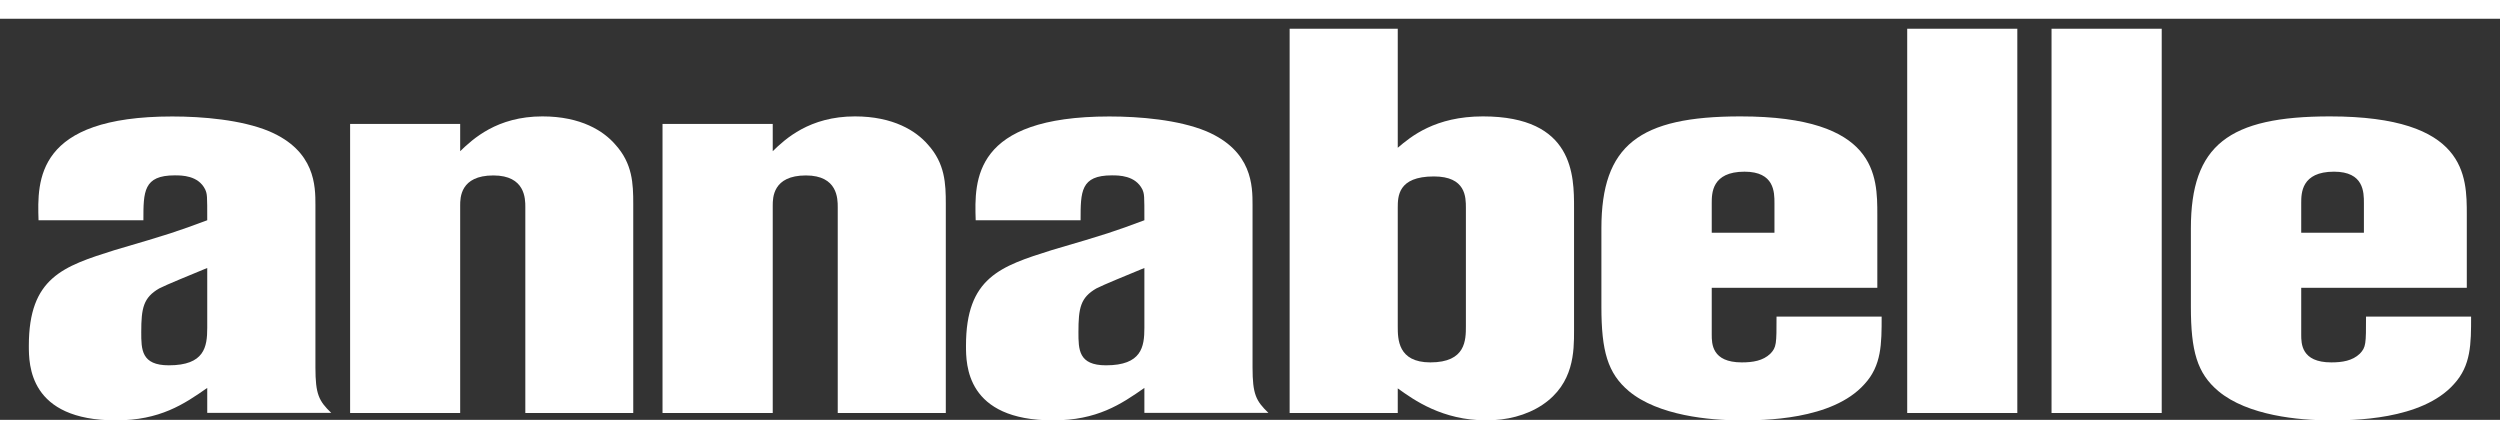 <?xml version="1.0" encoding="UTF-8" standalone="no"?>
<!-- Created with Inkscape (http://www.inkscape.org/) -->
<svg
   xmlns:svg="http://www.w3.org/2000/svg"
   xmlns="http://www.w3.org/2000/svg"
   version="1.0"
   width="570"
   height="100"
   viewBox="0 0 455 73"
   id="svg2">
  <rect x="0" y="0" width="455" height="73" fill="#333333" stroke="none"/>
  <defs
     id="defs41" />
  <g
     transform="matrix(0.98,0,0,0.98,4.718,1.574)"
     id="g2418">
    <g
       transform="translate(0.542,16.542)"
       id="g4"
       style="fill:#ffff;fill-rule:nonzero;stroke:none;stroke-width:1;stroke-linecap:butt;stroke-linejoin:miter;stroke-dasharray:none">
      <path
         d="M 33.131,39.281 C 33.131,42.786 32.618,46.214 25.998,46.214 C 20.876,46.214 20.876,43.27 20.876,40.05 C 20.876,35.562 21.275,33.638 24.21,31.936 C 25.356,31.329 30.06,29.406 33.131,28.137 C 33.131,28.137 33.131,39.281 33.131,39.281 z M 53.223,16.474 C 53.223,12.947 53.223,6.398 44.623,2.744 C 39.465,0.606 32.239,0 26.632,0 C 1.297,0 1.553,11.842 1.802,19.273 C 1.802,19.273 21.275,19.273 21.275,19.273 C 21.275,13.958 21.275,10.937 27.096,10.937 C 28.385,10.937 31.456,10.937 32.746,13.545 C 33.131,14.457 33.131,14.557 33.131,19.273 C 27.473,21.375 26.312,21.781 15.938,24.816 C 6.384,27.823 0,29.911 0,42.564 C 0,46.077 0,56.438 16.181,56.438 C 24.331,56.438 28.806,53.444 33.131,50.41 C 33.131,50.41 33.131,55.048 33.131,55.048 C 33.131,55.048 56.159,55.048 56.159,55.048 C 53.851,52.818 53.223,51.592 53.223,46.605 C 53.223,46.605 53.223,16.474 53.223,16.474 z"
         id="path6" />
    </g>
    <g
       transform="translate(60.206,16.528)"
       id="g8"
       style="fill:#ffff;fill-rule:nonzero;stroke:none;stroke-width:1;stroke-linecap:butt;stroke-linejoin:miter;stroke-dasharray:none">
      <path
         d="M 52.583,55.083 C 52.583,55.083 32.54,55.083 32.54,55.083 C 32.54,55.083 32.54,16.851 32.54,16.851 C 32.54,15.319 32.54,10.966 26.604,10.966 C 20.441,10.966 20.441,15.141 20.441,16.545 C 20.441,16.545 20.441,55.083 20.441,55.083 C 20.441,55.083 0,55.083 0,55.083 C 0,55.083 0,1.403 0,1.403 C 0,1.403 20.441,1.403 20.441,1.403 C 20.441,1.403 20.441,6.462 20.441,6.462 C 22.771,4.225 27.253,0 35.711,0 C 42.886,0 47.082,2.714 49.255,5.236 C 52.454,8.757 52.583,12.497 52.583,16.23 C 52.583,16.23 52.583,55.083 52.583,55.083"
         id="path10" />
    </g>
    <g
       transform="translate(118.226,16.528)"
       id="g12"
       style="fill:#ffff;fill-rule:nonzero;stroke:none;stroke-width:1;stroke-linecap:butt;stroke-linejoin:miter;stroke-dasharray:none">
      <path
         d="M 52.609,55.083 C 52.609,55.083 32.539,55.083 32.539,55.083 C 32.539,55.083 32.539,16.851 32.539,16.851 C 32.539,15.319 32.539,10.966 26.632,10.966 C 20.468,10.966 20.468,15.141 20.468,16.545 C 20.468,16.545 20.468,55.083 20.468,55.083 C 20.468,55.083 0,55.083 0,55.083 C 0,55.083 0,1.403 0,1.403 C 0,1.403 20.468,1.403 20.468,1.403 C 20.468,1.403 20.468,6.462 20.468,6.462 C 22.763,4.225 27.274,0 35.73,0 C 42.884,0 47.102,2.714 49.283,5.236 C 52.475,8.757 52.609,12.497 52.609,16.23 C 52.609,16.23 52.609,55.083 52.609,55.083"
         id="path14" />
    </g>
    <g
       transform="translate(174.584,16.542)"
       id="g16"
       style="fill:#ffff;fill-rule:nonzero;stroke:none;stroke-width:1;stroke-linecap:butt;stroke-linejoin:miter;stroke-dasharray:none">
      <path
         d="M 33.13,39.281 C 33.13,42.786 32.617,46.214 25.999,46.214 C 20.883,46.214 20.883,43.27 20.883,40.05 C 20.883,35.562 21.26,33.638 24.21,31.936 C 25.351,31.329 30.067,29.406 33.13,28.137 C 33.13,28.137 33.13,39.281 33.13,39.281 z M 53.217,16.474 C 53.217,12.947 53.217,6.398 44.63,2.744 C 39.465,0.606 32.233,0 26.633,0 C 1.281,0 1.553,11.842 1.802,19.273 C 1.802,19.273 21.282,19.273 21.282,19.273 C 21.282,13.958 21.282,10.937 27.089,10.937 C 28.385,10.937 31.442,10.937 32.754,13.545 C 33.13,14.457 33.13,14.557 33.13,19.273 C 27.48,21.375 26.318,21.781 15.938,24.816 C 6.376,27.823 0,29.911 0,42.564 C 0,46.077 0,56.438 16.18,56.438 C 24.331,56.438 28.806,53.444 33.13,50.41 C 33.13,50.41 33.13,55.048 33.13,55.048 C 33.13,55.048 56.166,55.048 56.166,55.048 C 53.851,52.818 53.217,51.592 53.217,46.605 C 53.217,46.605 53.217,16.474 53.217,16.474 z"
         id="path18" />
    </g>
    <g
       transform="translate(234.689,0.248)"
       id="g20"
       style="fill:#ffff;fill-rule:nonzero;stroke:none;stroke-width:1;stroke-linecap:butt;stroke-linejoin:miter;stroke-dasharray:none">
      <path
         d="M 32.734,55.19 C 32.734,57.812 32.734,61.965 26.136,61.965 C 20.08,61.965 20.08,57.598 20.08,55.289 C 20.08,55.289 20.08,33.288 20.08,33.288 C 20.08,31.171 20.08,27.431 26.784,27.431 C 32.734,27.431 32.734,31.271 32.734,33.288 C 32.734,33.288 32.734,55.19 32.734,55.19 z M 0,0 C 0,0 0,71.363 0,71.363 C 0,71.363 20.08,71.363 20.08,71.363 C 20.08,71.363 20.08,66.789 20.08,66.789 C 23.058,68.934 28.344,72.731 36.538,72.731 C 40.229,72.731 43.927,71.862 46.962,69.838 C 52.819,65.9 52.819,59.906 52.819,56.088 C 52.819,56.088 52.819,33.288 52.819,33.288 C 52.819,27.317 52.819,16.28 35.896,16.28 C 27.04,16.28 22.538,20.006 20.08,22.108 C 20.08,22.108 20.08,0 20.08,0 C 20.08,0 0,0 0,0 z"
         id="path22" />
    </g>
    <g
       transform="translate(292.588,16.528)"
       id="g24"
       style="fill:#ffff;fill-rule:nonzero;stroke:none;stroke-width:1;stroke-linecap:butt;stroke-linejoin:miter;stroke-dasharray:none">
      <path
         d="M 20.492,16.109 C 20.492,14.292 20.492,10.267 26.584,10.267 C 32.14,10.267 32.14,14.087 32.14,16.109 C 32.14,16.109 32.14,21.609 32.14,21.609 C 32.14,21.609 20.492,21.609 20.492,21.609 C 20.492,21.609 20.492,16.109 20.492,16.109 z M 51.243,18.29 C 51.243,11.05 51.243,0 25.821,0 C 7.017,0 0,5.337 0,20.799 C 0,20.799 0,35.353 0,35.353 C 0,43.549 1.154,47.701 5.101,51.022 C 10.566,55.582 20.127,56.451 25.821,56.451 C 29.904,56.451 42.857,56.451 48.855,49.725 C 52.047,46.27 52.047,42.23 52.047,37.179 C 52.047,37.179 32.525,37.179 32.525,37.179 C 32.525,42.266 32.525,42.863 31.379,44.067 C 30.01,45.393 28.108,45.685 26.07,45.685 C 20.492,45.685 20.492,42.174 20.492,40.534 C 20.492,40.534 20.492,31.828 20.492,31.828 C 20.492,31.828 51.243,31.828 51.243,31.828 C 51.243,31.828 51.243,18.29 51.243,18.29 z"
         id="path26" />
    </g>
    <g
       transform="translate(349.381,0.248)"
       id="g28"
       style="fill:#ffff;fill-rule:nonzero;stroke:none;stroke-width:1;stroke-linecap:butt;stroke-linejoin:miter;stroke-dasharray:none">
      <path
         d="M 0,0 C 0,0 20.449,0 20.449,0 C 20.449,0 20.449,71.363 20.449,71.363 C 20.449,71.363 0,71.363 0,71.363 C 0,71.363 0,0 0,0 z"
         id="path30" />
    </g>
    <g
       transform="translate(376.185,0.248)"
       id="g32"
       style="fill:#ffff;fill-rule:nonzero;stroke:none;stroke-width:1;stroke-linecap:butt;stroke-linejoin:miter;stroke-dasharray:none">
      <path
         d="M 0,0 C 0,0 20.462,0 20.462,0 C 20.462,0 20.462,71.363 20.462,71.363 C 20.462,71.363 0,71.363 0,71.363 C 0,71.363 0,0 0,0 z"
         id="path34" />
    </g>
    <g
       transform="translate(402.063,16.528)"
       id="g36"
       style="fill:#ffff;fill-rule:nonzero;stroke:none;stroke-width:1;stroke-linecap:butt;stroke-linejoin:miter;stroke-dasharray:none">
      <path
         d="M 20.492,16.109 C 20.492,14.292 20.492,10.267 26.583,10.267 C 32.134,10.267 32.134,14.087 32.134,16.109 C 32.134,16.109 32.134,21.609 32.134,21.609 C 32.134,21.609 20.492,21.609 20.492,21.609 C 20.492,21.609 20.492,16.109 20.492,16.109 z M 51.243,18.29 C 51.243,11.05 51.243,0 25.822,0 C 7.018,0 0,5.337 0,20.799 C 0,20.799 0,35.353 0,35.353 C 0,43.549 1.147,47.701 5.109,51.022 C 10.559,55.582 20.093,56.451 25.822,56.451 C 29.904,56.451 42.857,56.451 48.849,49.725 C 52.041,46.27 52.041,42.23 52.041,37.179 C 52.041,37.179 32.526,37.179 32.526,37.179 C 32.526,42.266 32.526,42.863 31.378,44.067 C 30.01,45.393 28.101,45.685 26.077,45.685 C 20.492,45.685 20.492,42.174 20.492,40.534 C 20.492,40.534 20.492,31.828 20.492,31.828 C 20.492,31.828 51.243,31.828 51.243,31.828 C 51.243,31.828 51.243,18.29 51.243,18.29 z"
         id="path38" />
    </g>
  </g>
</svg>

